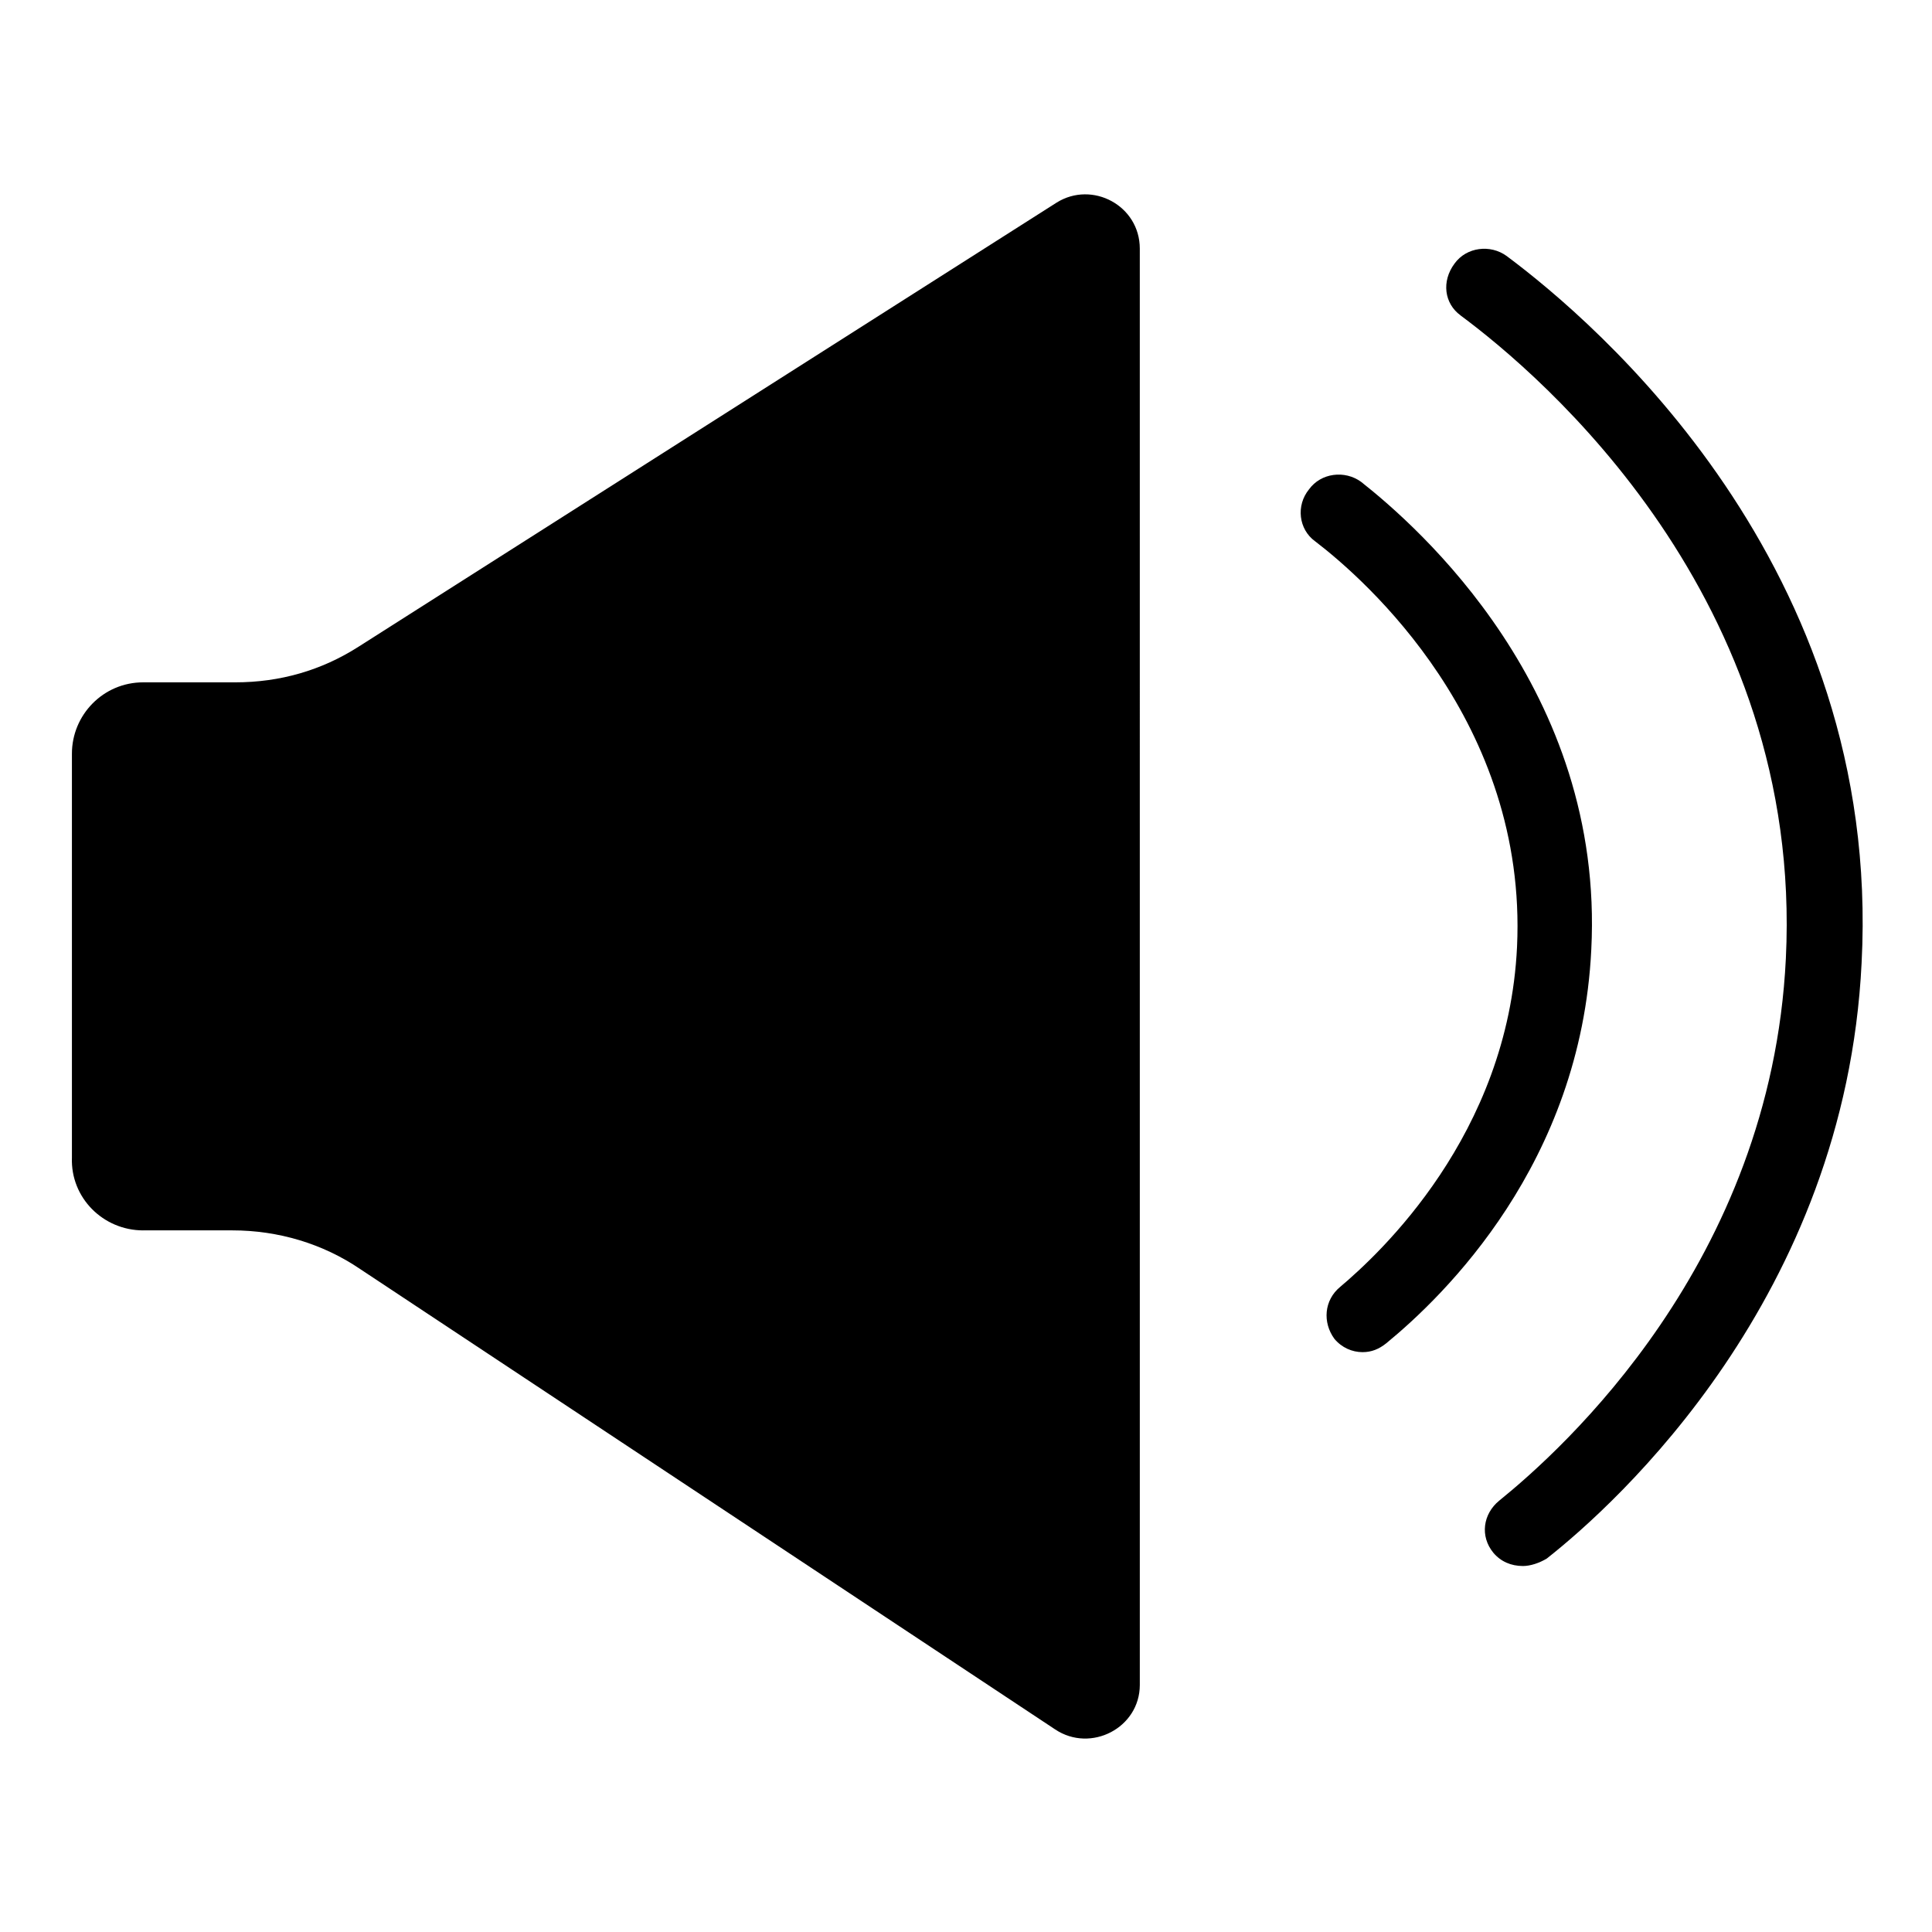 <?xml version="1.0" encoding="UTF-8"?>
<!-- Uploaded to: ICON Repo, www.iconrepo.com, Generator: ICON Repo Mixer Tools -->
<svg fill="#000000" width="800px" height="800px" version="1.1" viewBox="144 144 512 512" xmlns="http://www.w3.org/2000/svg">
 <g>
  <path d="m531.07 227.6c21.254 15.742 90.922 74.785 86.199 170.43-3.938 80.688-59.434 130.28-75.965 143.66-4.328 3.543-5.117 9.445-1.574 13.777 1.969 2.363 4.723 3.543 7.871 3.543 1.969 0 4.328-0.789 6.297-1.969 18.5-14.562 79.113-69.273 83.445-157.84 5.512-105.48-70.848-170.04-94.07-187.36-4.328-3.148-10.629-2.363-13.777 1.969-3.543 4.723-2.754 10.629 1.574 13.777z"/>
  <path d="m492.5 287.43c13.383 10.234 56.285 48.02 53.531 107.45-2.363 49.988-36.605 81.477-46.84 90.133-4.328 3.543-4.723 9.445-1.574 13.777 1.969 2.363 4.723 3.543 7.477 3.543 2.363 0 4.328-0.789 6.297-2.363 15.352-12.594 51.562-47.625 54.316-104.3 3.543-68.879-46.051-112.18-61.008-123.98-4.328-3.148-10.629-2.363-13.777 1.969-3.539 4.328-2.754 10.629 1.578 13.777z"/>
  <path d="m181.95 470.06h23.617c12.203 0 24.008 3.543 33.852 10.234l184.21 122.02c9.445 6.297 22.434-0.395 22.434-11.809l-0.004-380.61c0-11.414-12.594-18.105-22.043-12.203l-184.99 117.69c-9.84 6.297-20.859 9.445-32.668 9.445h-24.402c-10.629 0-18.895 8.66-18.895 18.895v107.06c-0.395 10.625 8.266 19.285 18.895 19.285z"/>
 </g>
</svg>